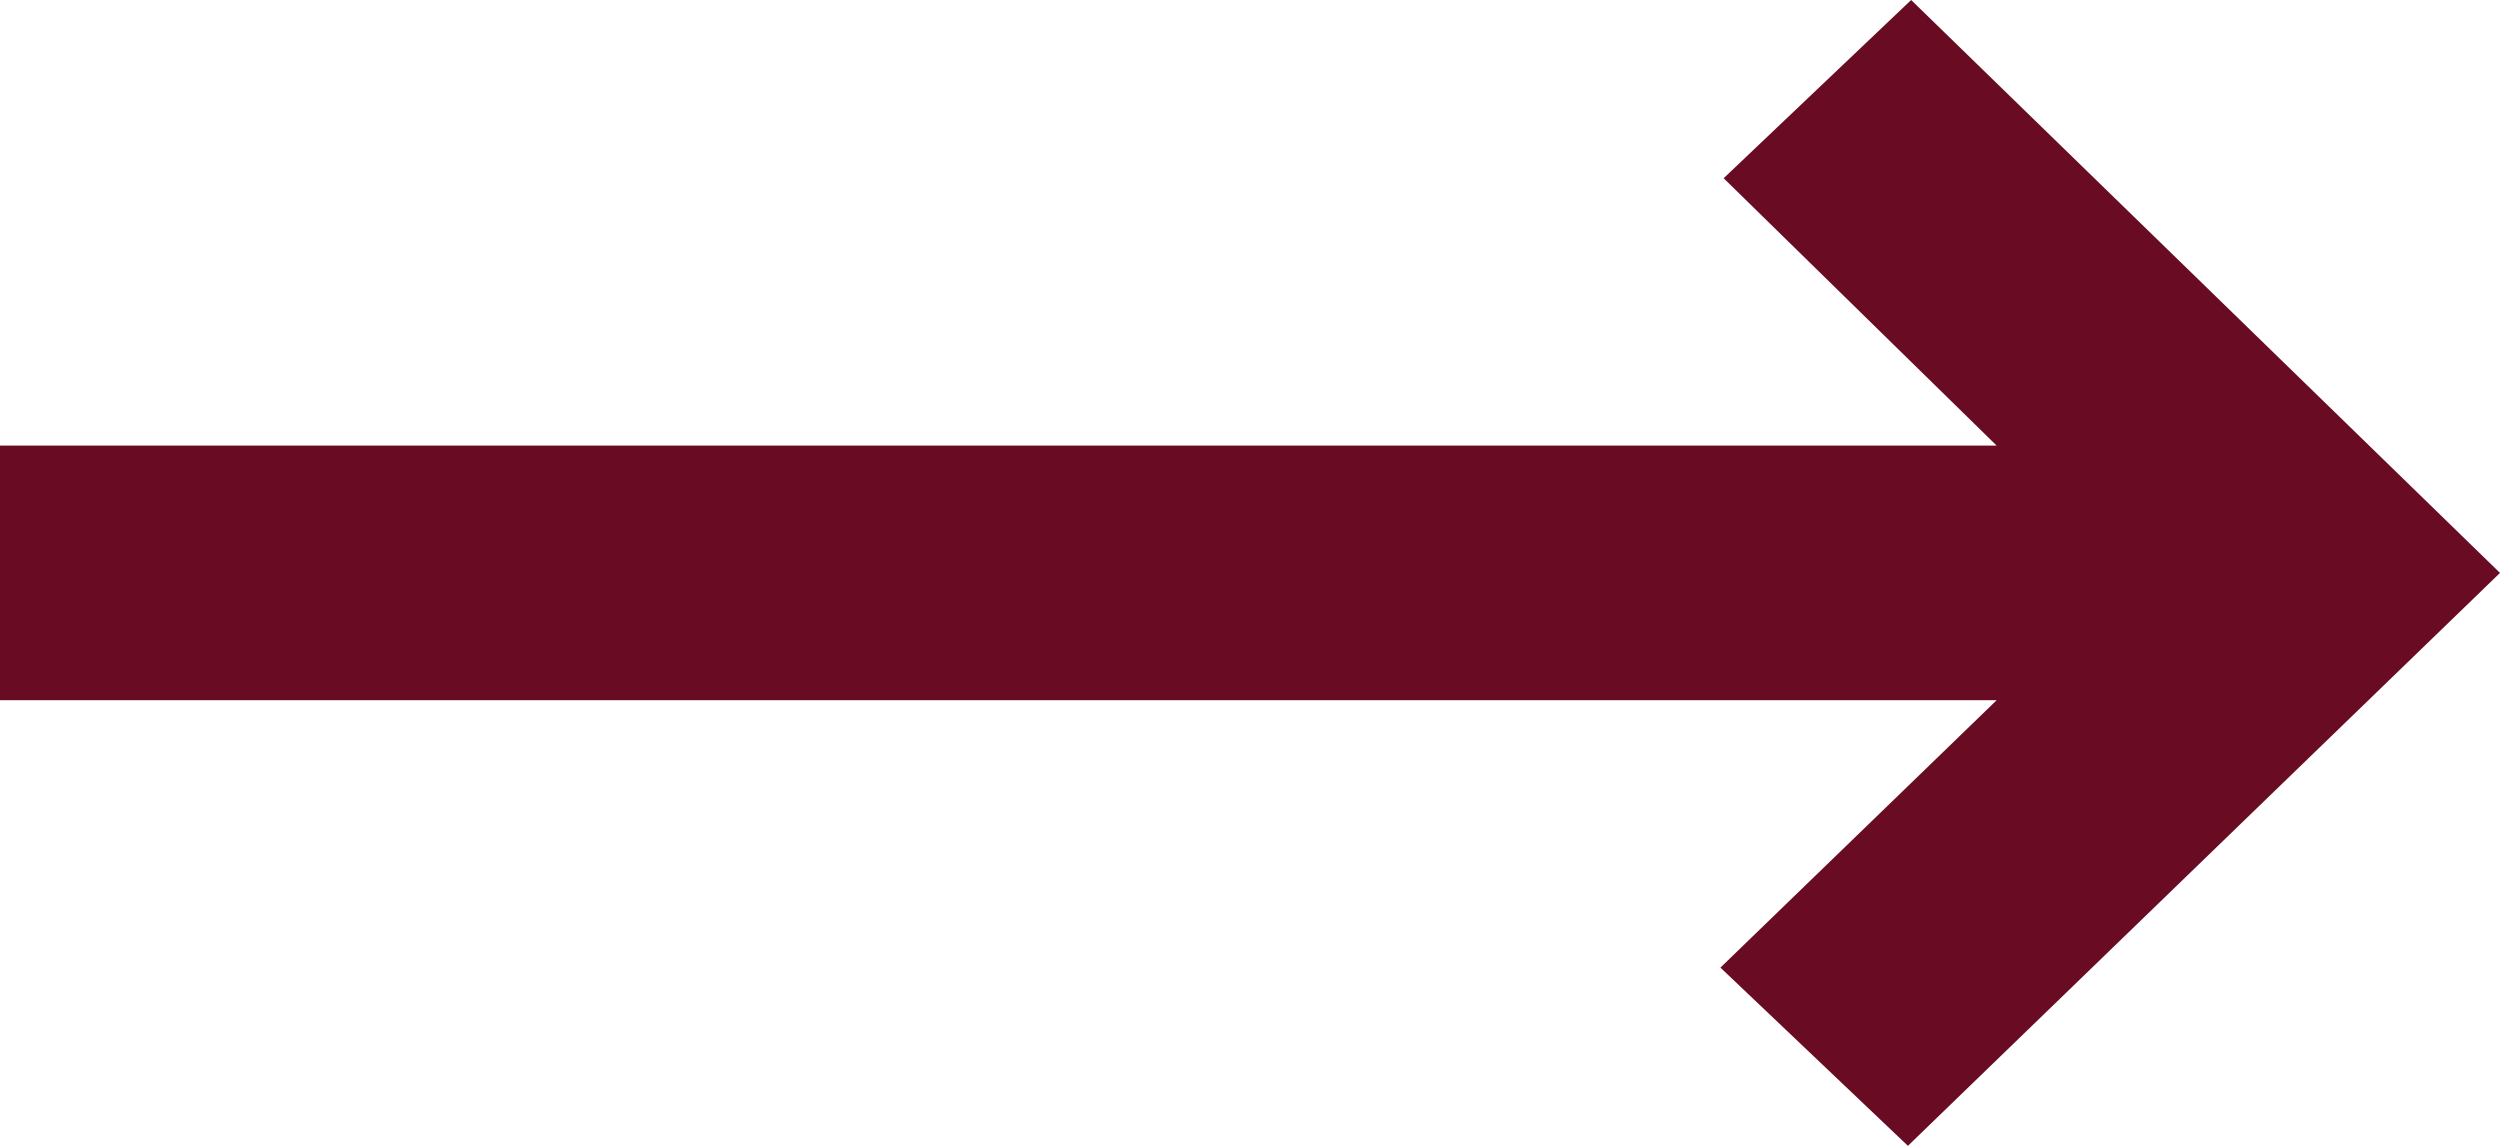 <svg width="24" height="11" viewBox="0 0 24 11" fill="none" xmlns="http://www.w3.org/2000/svg">
<path d="M18.316 11L16.516 9.289L19.168 6.722H0V4.278H19.168L16.547 1.711L18.347 0L24 5.5L18.316 11Z" fill="#690B23"/>
</svg>
